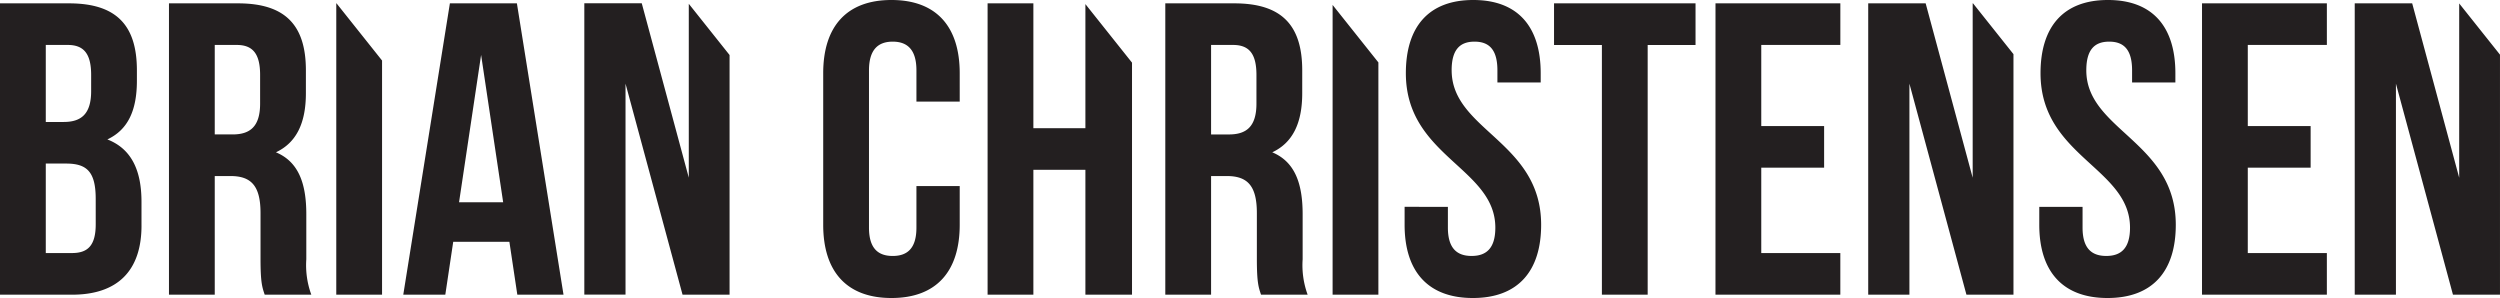 <svg id="Layer_1" data-name="Layer 1" xmlns="http://www.w3.org/2000/svg" viewBox="0 0 372.425 44.392">
  <defs>
    <style>
      .cls-1 {
        fill: #231f20;
      }
    </style>
  </defs>
  <title>Christensen</title>
  <path class="cls-1" d="M375.459,16.114H366.9v43.4h6.138V28.08l8.494,31.434h7.006V23.761l-6.076-7.631V42.092ZM30.376,49.036c0,3.224-1.24,4.278-3.534,4.278H22.936V39.984h3.038c3.1,0,4.4,1.24,4.4,5.27ZM29.694,29.2c0,3.472-1.55,4.588-4.092,4.588H22.936V22.314h3.286c2.418,0,3.472,1.364,3.472,4.464Zm7.5,20.026V45.688c0-4.588-1.426-7.874-5.084-9.3,3.038-1.426,4.4-4.278,4.4-8.742V26.1c0-6.7-3.038-9.982-10.106-9.982H16.116v43.4H26.842c6.82,0,10.354-3.6,10.354-10.292M54.865,31.056c0,3.472-1.55,4.588-4.092,4.588H48.107V22.314h3.286c2.418,0,3.472,1.364,3.472,4.464Zm.682,28.458h6.944a12.781,12.781,0,0,1-.744-5.27v-6.7c0-4.526-1.116-7.812-4.526-9.238,3.038-1.426,4.464-4.34,4.464-8.8V26.1c0-6.7-3.038-9.982-10.106-9.982H41.287v43.4h6.82V41.844h2.356c3.1,0,4.464,1.488,4.464,5.518v6.82c0,3.534.248,4.216.62,5.332m10.664,0h6.82V24.635l-6.785-8.521h-.035ZM91.072,45.75H84.5L87.786,23.8ZM93.18,59.514h6.882l-6.944-43.4H83.136l-6.944,43.4h6.262l1.178-7.874H92Zm24.614,0H124.8v-35.7l-6.076-7.631v25.9l-7.006-25.978h-8.556v43.4H109.3V28.08ZM159.085,49.1V43.332h-6.448v6.2c0,3.1-1.364,4.216-3.534,4.216s-3.534-1.116-3.534-4.216V26.1c0-3.1,1.364-4.278,3.534-4.278S152.637,23,152.637,26.1v4.65h6.448V26.53c0-6.944-3.472-10.912-10.168-10.912s-10.168,3.968-10.168,10.912V49.1c0,6.944,3.472,10.912,10.168,10.912s10.168-3.968,10.168-10.912m18.723,10.416h6.944V24.951l-6.944-8.722V34.714h-7.75v-18.6h-6.82v43.4h6.82v-18.6h7.75Zm25.481-28.458c0,3.472-1.55,4.588-4.092,4.588h-2.666V22.314h3.286c2.418,0,3.472,1.364,3.472,4.464Zm.682,28.458h6.944a12.781,12.781,0,0,1-.744-5.27v-6.7c0-4.526-1.116-7.812-4.526-9.238,3.038-1.426,4.464-4.34,4.464-8.8V26.1c0-6.7-3.038-9.982-10.106-9.982H189.711v43.4h6.82V41.844h2.356c3.1,0,4.464,1.488,4.464,5.518v6.82c0,3.534.248,4.216.62,5.332m10.663,0h6.82V24.919l-6.82-8.566ZM232.366,26.1c0-3.1,1.24-4.278,3.41-4.278s3.41,1.178,3.41,4.278v1.8h6.448V26.53c0-6.944-3.41-10.912-10.044-10.912s-10.044,3.968-10.044,10.912c0,12.4,13.33,14.074,13.33,23,0,3.1-1.364,4.216-3.534,4.216s-3.534-1.116-3.534-4.216v-3.1H225.36V49.1c0,6.944,3.472,10.912,10.168,10.912S245.7,56.042,245.7,49.1c0-12.4-13.33-14.074-13.33-23m29.2-3.782h7.13v-6.2h-21.08v6.2h7.13v37.2h6.82Zm10.1,37.2h18.6v-6.2H278.492V40.6h9.363V34.4h-9.363V22.314h11.781v-6.2h-18.6Zm37.386,0h7.006V23.684l-6.027-7.57h-.049V42.092l-7.006-25.978h-8.556v43.4h6.138V28.08ZM326.913,26.1c0-3.1,1.24-4.278,3.41-4.278s3.41,1.178,3.41,4.278v1.8h6.449V26.53c0-6.944-3.411-10.912-10.045-10.912s-10.044,3.968-10.044,10.912c0,12.4,13.331,14.074,13.331,23,0,3.1-1.365,4.216-3.535,4.216s-3.534-1.116-3.534-4.216v-3.1h-6.448V49.1c0,6.944,3.472,10.912,10.168,10.912s10.168-3.968,10.168-10.912c0-12.4-13.33-14.074-13.33-23m17.236,33.418h18.6v-6.2h-11.78V40.6h9.362V34.4h-9.362V22.314h11.78v-6.2h-18.6Z" transform="translate(-16.116 -15.618)"/>
</svg>
